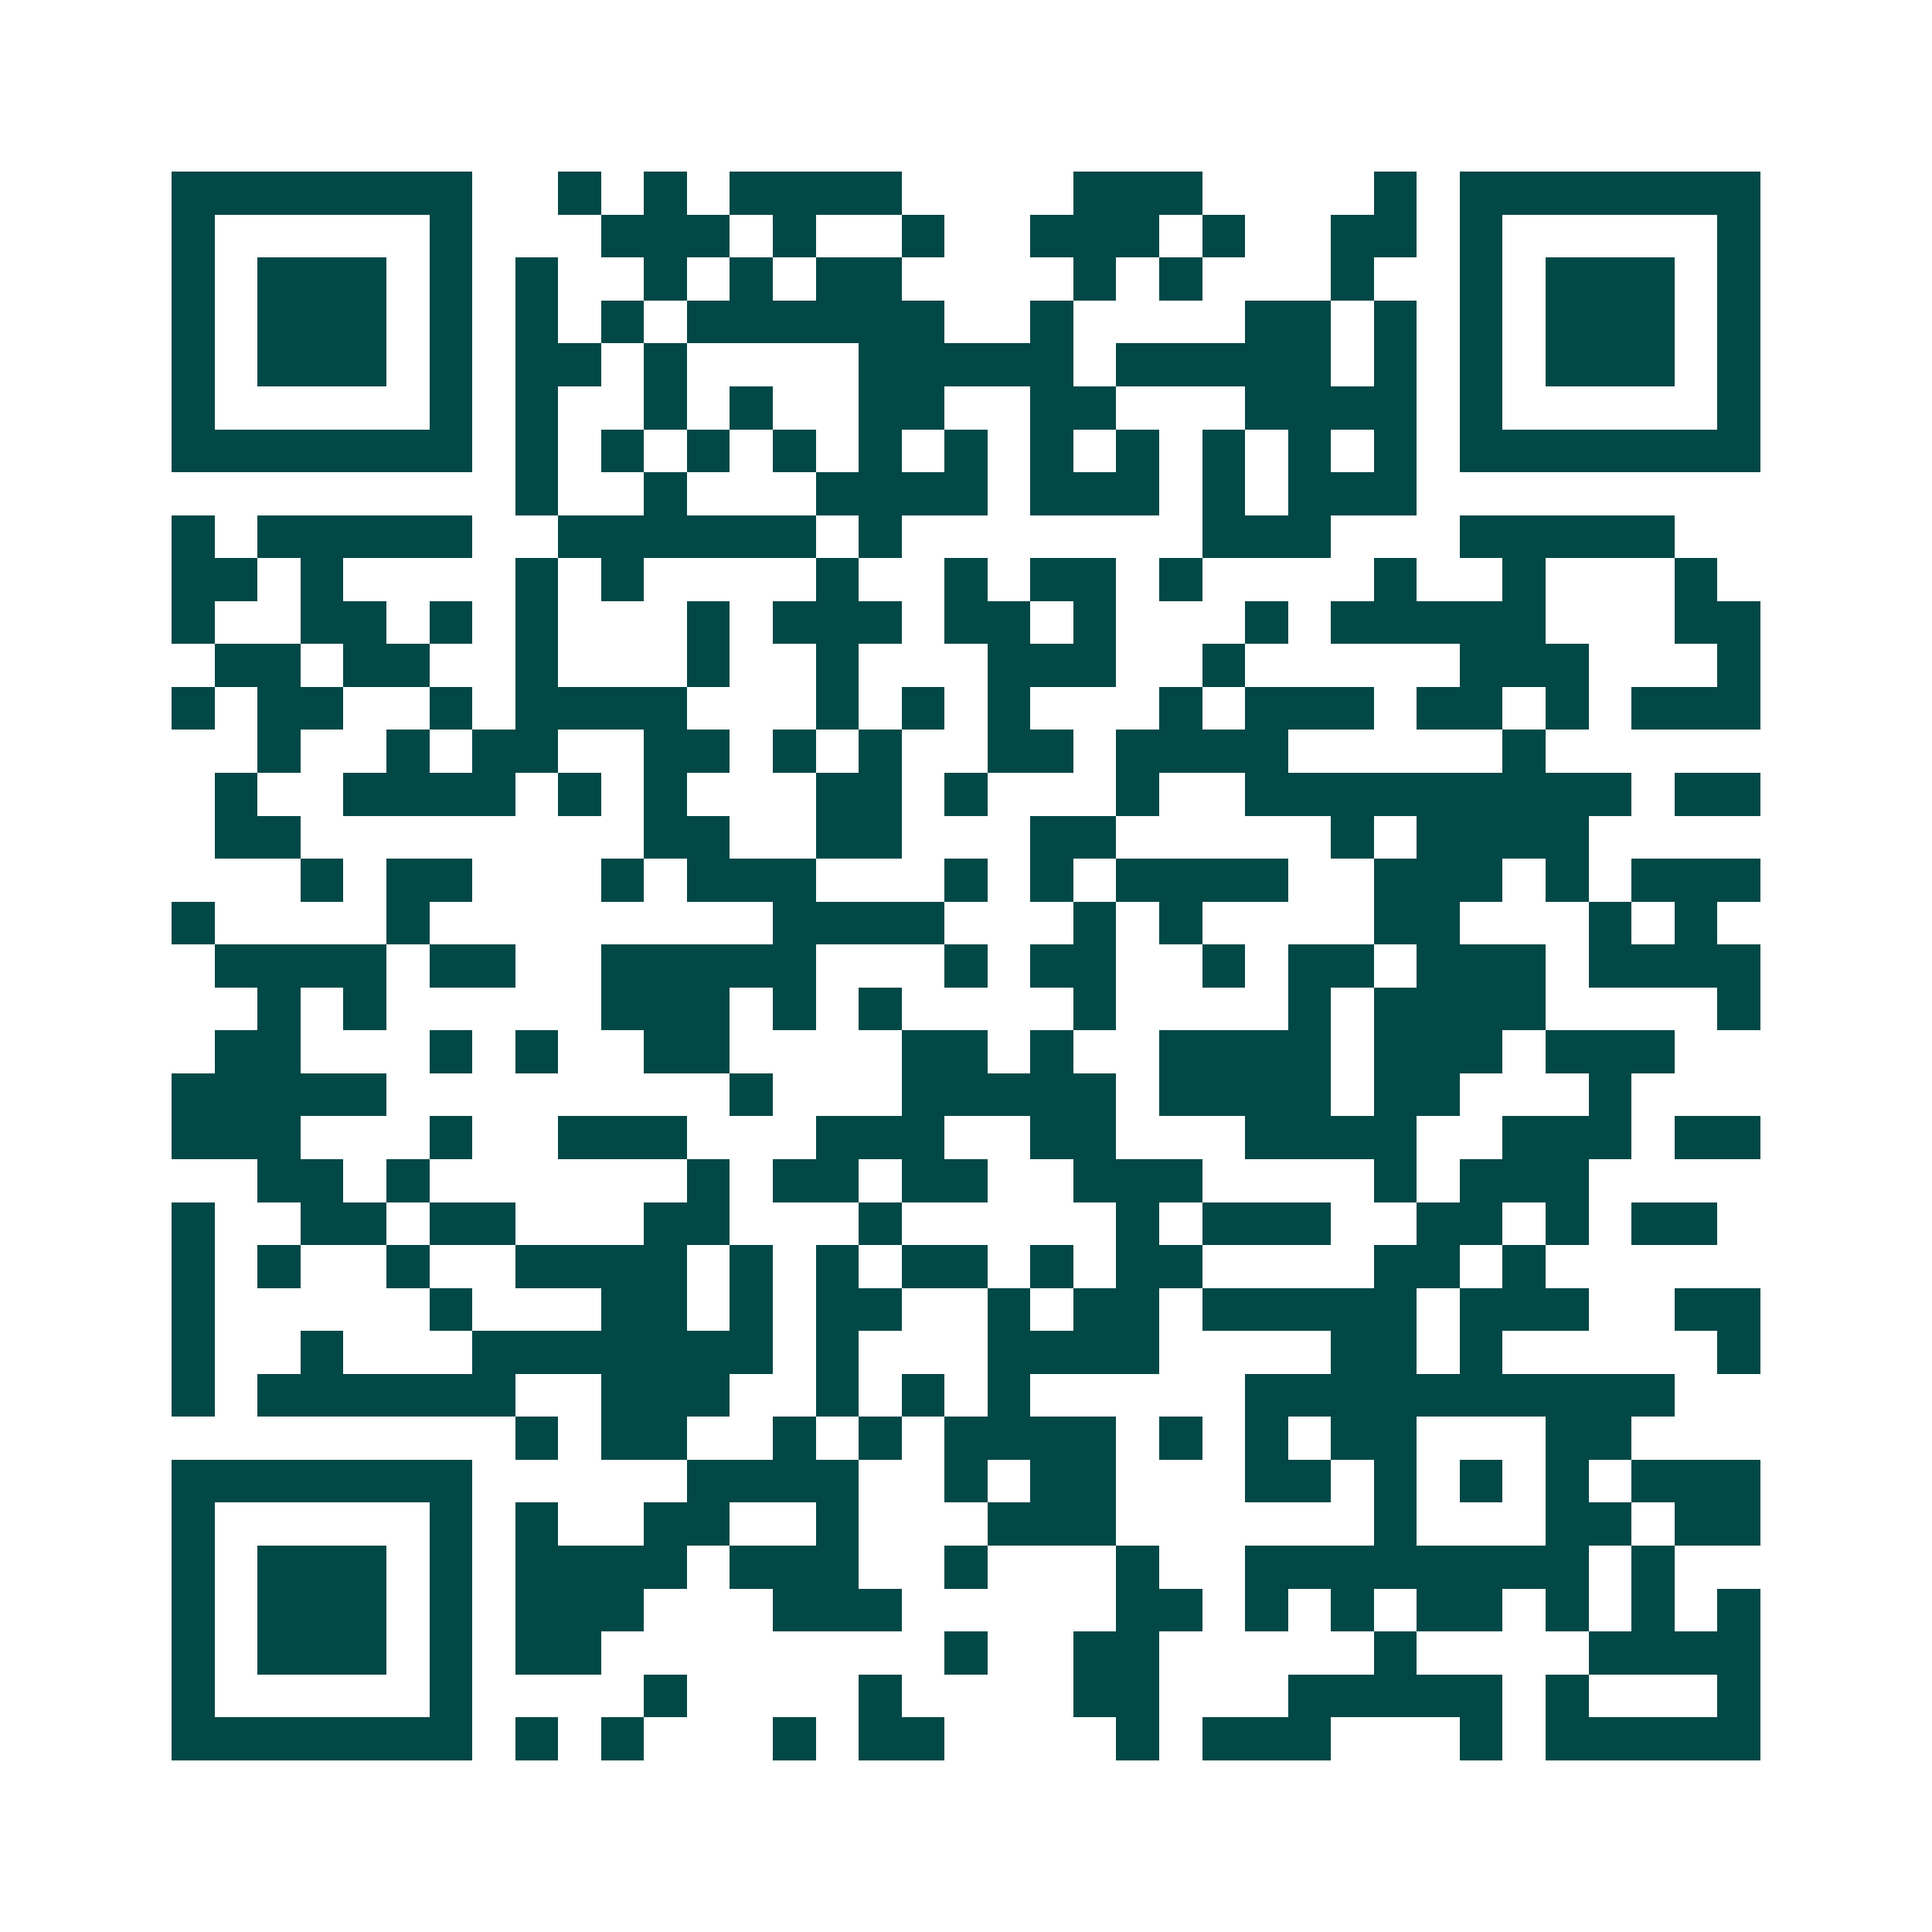 <svg xmlns="http://www.w3.org/2000/svg" width="200" height="200" viewBox="0 0 45 45" shape-rendering="crispEdges"><path fill="#ffffff" d="M0 0h45v45H0z"/><path stroke="#014847" d="M4 4.5h7m2 0h1m1 0h1m1 0h4m4 0h3m4 0h1m1 0h7M4 5.5h1m5 0h1m3 0h3m1 0h1m2 0h1m2 0h3m1 0h1m2 0h2m1 0h1m5 0h1M4 6.5h1m1 0h3m1 0h1m1 0h1m2 0h1m1 0h1m1 0h2m4 0h1m1 0h1m3 0h1m2 0h1m1 0h3m1 0h1M4 7.5h1m1 0h3m1 0h1m1 0h1m1 0h1m1 0h6m2 0h1m4 0h2m1 0h1m1 0h1m1 0h3m1 0h1M4 8.5h1m1 0h3m1 0h1m1 0h2m1 0h1m4 0h5m1 0h5m1 0h1m1 0h1m1 0h3m1 0h1M4 9.5h1m5 0h1m1 0h1m2 0h1m1 0h1m2 0h2m2 0h2m3 0h4m1 0h1m5 0h1M4 10.5h7m1 0h1m1 0h1m1 0h1m1 0h1m1 0h1m1 0h1m1 0h1m1 0h1m1 0h1m1 0h1m1 0h1m1 0h7M12 11.5h1m2 0h1m3 0h4m1 0h3m1 0h1m1 0h3M4 12.5h1m1 0h5m2 0h6m1 0h1m7 0h3m3 0h5M4 13.5h2m1 0h1m4 0h1m1 0h1m4 0h1m2 0h1m1 0h2m1 0h1m4 0h1m2 0h1m3 0h1M4 14.5h1m2 0h2m1 0h1m1 0h1m3 0h1m1 0h3m1 0h2m1 0h1m3 0h1m1 0h5m3 0h2M5 15.5h2m1 0h2m2 0h1m3 0h1m2 0h1m3 0h3m2 0h1m5 0h3m3 0h1M4 16.5h1m1 0h2m2 0h1m1 0h4m3 0h1m1 0h1m1 0h1m3 0h1m1 0h3m1 0h2m1 0h1m1 0h3M6 17.5h1m2 0h1m1 0h2m2 0h2m1 0h1m1 0h1m2 0h2m1 0h4m5 0h1M5 18.5h1m2 0h4m1 0h1m1 0h1m3 0h2m1 0h1m3 0h1m2 0h9m1 0h2M5 19.5h2m8 0h2m2 0h2m3 0h2m5 0h1m1 0h4M7 20.5h1m1 0h2m3 0h1m1 0h3m3 0h1m1 0h1m1 0h4m2 0h3m1 0h1m1 0h3M4 21.5h1m4 0h1m8 0h4m3 0h1m1 0h1m4 0h2m3 0h1m1 0h1M5 22.5h4m1 0h2m2 0h5m3 0h1m1 0h2m2 0h1m1 0h2m1 0h3m1 0h4M6 23.5h1m1 0h1m5 0h3m1 0h1m1 0h1m4 0h1m4 0h1m1 0h4m4 0h1M5 24.5h2m3 0h1m1 0h1m2 0h2m4 0h2m1 0h1m2 0h4m1 0h3m1 0h3M4 25.5h5m8 0h1m3 0h5m1 0h4m1 0h2m3 0h1M4 26.5h3m3 0h1m2 0h3m3 0h3m2 0h2m3 0h4m2 0h3m1 0h2M6 27.5h2m1 0h1m6 0h1m1 0h2m1 0h2m2 0h3m4 0h1m1 0h3M4 28.5h1m2 0h2m1 0h2m3 0h2m3 0h1m5 0h1m1 0h3m2 0h2m1 0h1m1 0h2M4 29.5h1m1 0h1m2 0h1m2 0h4m1 0h1m1 0h1m1 0h2m1 0h1m1 0h2m4 0h2m1 0h1M4 30.5h1m5 0h1m3 0h2m1 0h1m1 0h2m2 0h1m1 0h2m1 0h5m1 0h3m2 0h2M4 31.5h1m2 0h1m3 0h7m1 0h1m3 0h4m4 0h2m1 0h1m5 0h1M4 32.5h1m1 0h6m2 0h3m2 0h1m1 0h1m1 0h1m5 0h10M12 33.5h1m1 0h2m2 0h1m1 0h1m1 0h4m1 0h1m1 0h1m1 0h2m3 0h2M4 34.5h7m5 0h4m2 0h1m1 0h2m3 0h2m1 0h1m1 0h1m1 0h1m1 0h3M4 35.5h1m5 0h1m1 0h1m2 0h2m2 0h1m3 0h3m6 0h1m3 0h2m1 0h2M4 36.5h1m1 0h3m1 0h1m1 0h4m1 0h3m2 0h1m3 0h1m2 0h8m1 0h1M4 37.5h1m1 0h3m1 0h1m1 0h3m3 0h3m5 0h2m1 0h1m1 0h1m1 0h2m1 0h1m1 0h1m1 0h1M4 38.5h1m1 0h3m1 0h1m1 0h2m8 0h1m2 0h2m5 0h1m4 0h4M4 39.5h1m5 0h1m4 0h1m4 0h1m4 0h2m3 0h5m1 0h1m3 0h1M4 40.5h7m1 0h1m1 0h1m3 0h1m1 0h2m4 0h1m1 0h3m3 0h1m1 0h5"/></svg>
